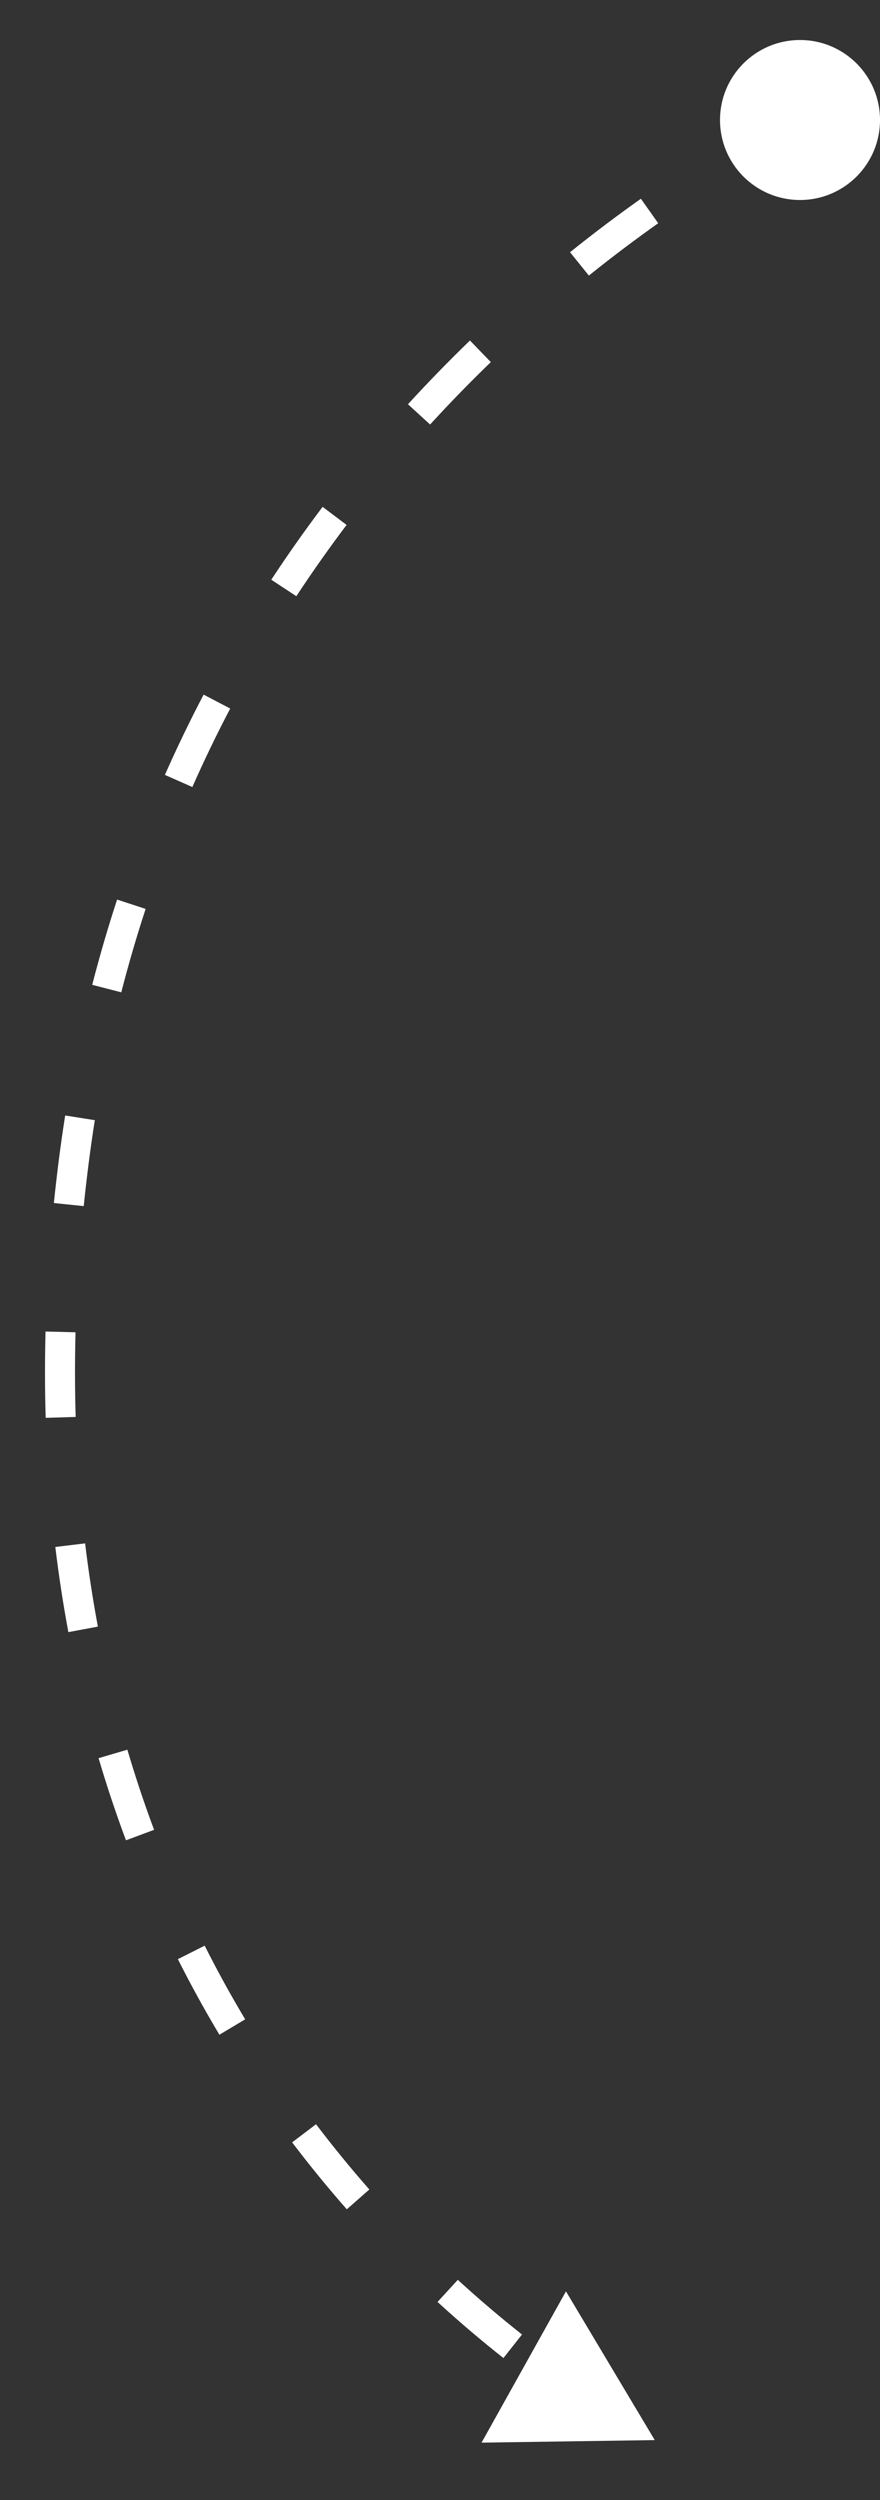 <svg width="44" height="125" viewBox="0 0 44 125" fill="none" xmlns="http://www.w3.org/2000/svg">
  <rect x="0" y="0" width="44" height="125" fill="#333333" stroke="none"/>
  <path
    d="M40 2C37.791 2 36 3.791 36 6C36 8.209 37.791 10 40 10C42.209 10 44 8.209 44 6C44 3.791 42.209 2 40 2ZM32.737 122L28.298 114.564L24.078 122.127L32.737 122ZM3.687 58.081L4.431 58.176L3.687 58.081ZM40 6C39.687 5.318 39.687 5.318 39.687 5.318C39.687 5.318 39.687 5.318 39.687 5.318C39.687 5.318 39.687 5.319 39.687 5.319C39.687 5.319 39.686 5.319 39.686 5.319C39.685 5.319 39.685 5.32 39.684 5.32C39.682 5.321 39.679 5.322 39.676 5.324C39.669 5.327 39.66 5.331 39.648 5.337C39.624 5.348 39.59 5.364 39.544 5.386C39.454 5.429 39.323 5.494 39.152 5.579C38.812 5.751 38.318 6.008 37.694 6.356L38.424 7.666C39.029 7.329 39.505 7.082 39.828 6.919C39.989 6.837 40.112 6.777 40.194 6.738C40.235 6.718 40.266 6.704 40.286 6.694C40.296 6.69 40.303 6.686 40.307 6.684C40.31 6.683 40.311 6.682 40.312 6.682C40.313 6.682 40.313 6.682 40.313 6.682C40.313 6.682 40.313 6.682 40.313 6.682C40.313 6.682 40.313 6.682 40.313 6.682C40.313 6.682 40.313 6.682 40.313 6.682C40.313 6.682 40.313 6.682 40 6ZM32.044 9.937C30.936 10.721 29.746 11.611 28.503 12.61L29.443 13.779C30.66 12.8 31.826 11.929 32.91 11.161L32.044 9.937ZM23.498 17.025C22.471 18.019 21.433 19.08 20.398 20.212L21.505 21.225C22.518 20.116 23.535 19.077 24.541 18.104L23.498 17.025ZM16.131 25.342C15.258 26.5 14.399 27.714 13.564 28.985L14.817 29.809C15.634 28.566 16.474 27.379 17.329 26.245L16.131 25.342ZM10.181 34.73C9.505 36.02 8.858 37.358 8.245 38.744L9.617 39.35C10.216 37.995 10.849 36.687 11.51 35.426L10.181 34.73ZM5.855 44.977C5.403 46.358 4.987 47.778 4.611 49.24L6.064 49.614C6.431 48.184 6.839 46.794 7.281 45.444L5.855 44.977ZM3.259 55.772C3.144 56.501 3.038 57.239 2.943 57.986L4.431 58.176C4.524 57.444 4.628 56.721 4.741 56.007L3.259 55.772ZM2.943 57.986C2.85 58.714 2.767 59.435 2.694 60.149L4.186 60.303C4.258 59.601 4.34 58.892 4.431 58.176L2.943 57.986ZM2.277 66.573C2.238 68.044 2.242 69.483 2.284 70.889L3.783 70.844C3.742 69.466 3.739 68.056 3.776 66.612L2.277 66.573ZM2.766 77.346C2.942 78.805 3.161 80.223 3.419 81.603L4.894 81.327C4.642 79.98 4.428 78.593 4.255 77.166L2.766 77.346ZM4.929 87.905C5.347 89.323 5.806 90.691 6.299 92.012L7.704 91.487C7.223 90.199 6.776 88.864 6.368 87.481L4.929 87.905ZM8.894 97.954C9.557 99.272 10.252 100.531 10.971 101.732L12.258 100.962C11.558 99.791 10.88 98.564 10.234 97.28L8.894 97.954ZM14.607 107.114C15.509 108.304 16.425 109.419 17.34 110.461L18.467 109.47C17.575 108.455 16.682 107.368 15.802 106.208L14.607 107.114ZM21.877 115.093C23.024 116.144 24.132 117.077 25.171 117.898L26.101 116.721C25.089 115.922 24.009 115.012 22.89 113.987L21.877 115.093Z"
    fill="white"/>
</svg>
